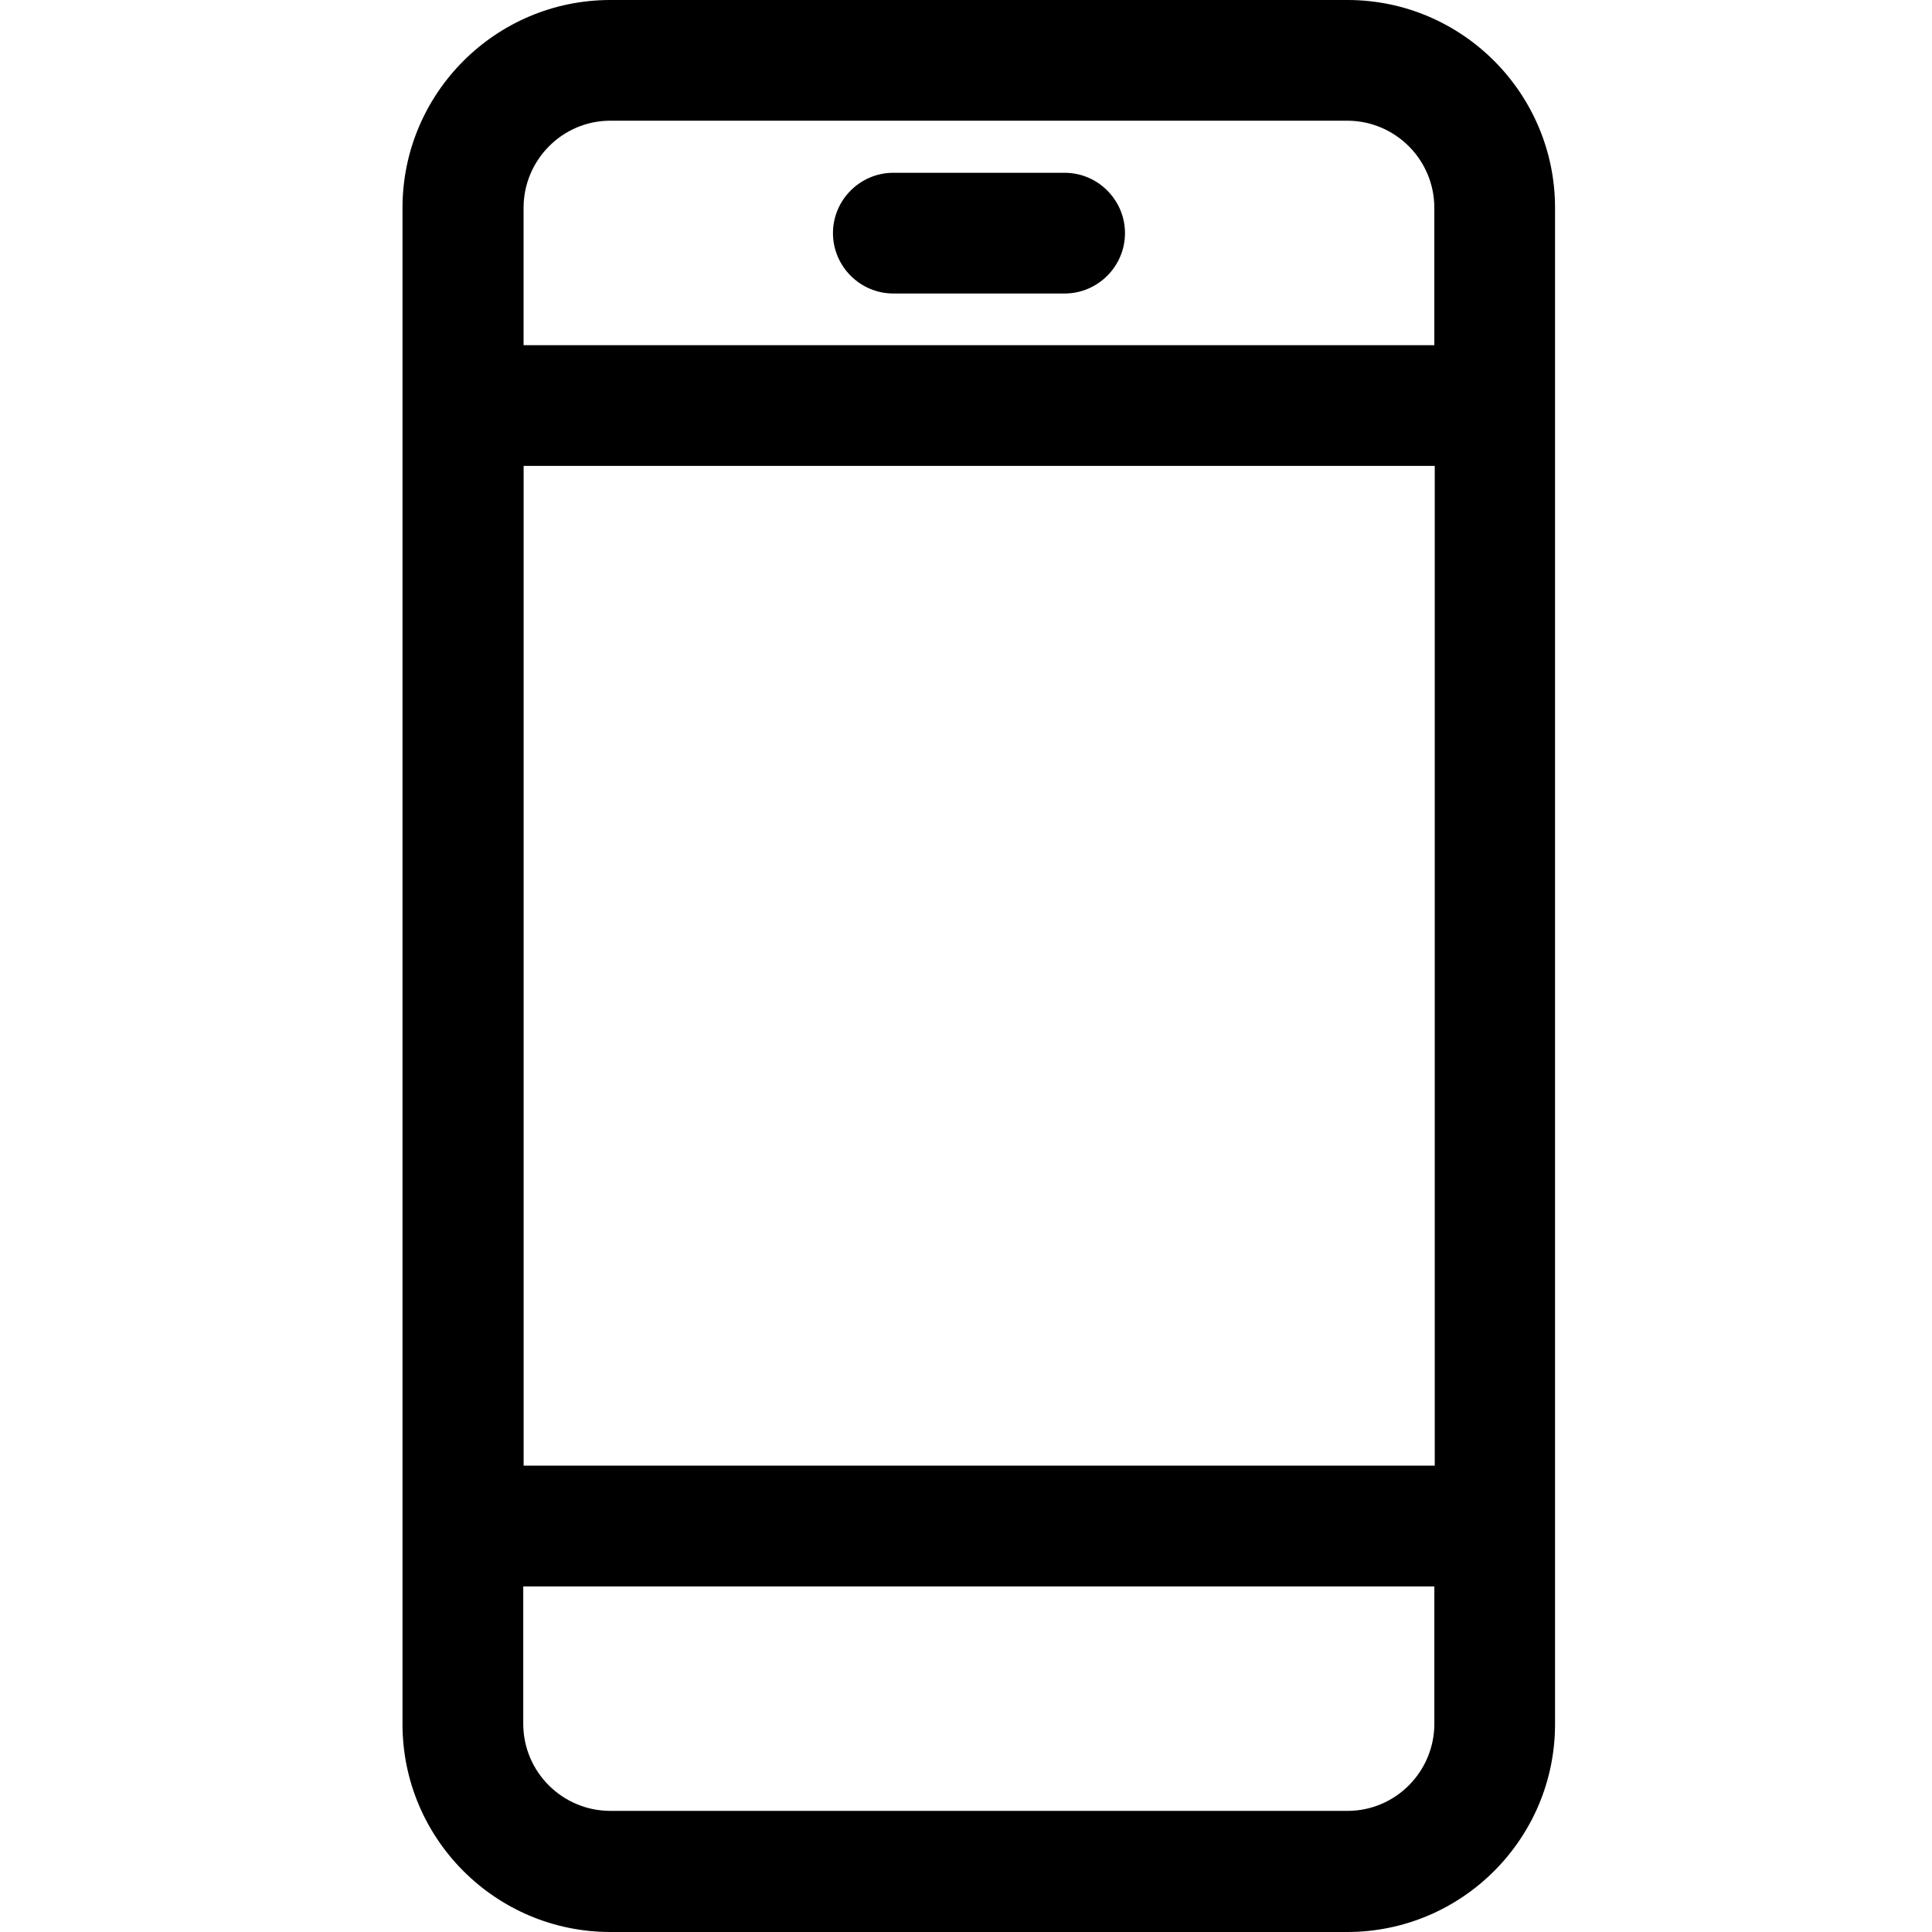 <svg width="72" height="72" viewBox="0 0 72 72" fill="none" xmlns="http://www.w3.org/2000/svg">
<path d="M50.22 0H22.747C18.473 0 15 3.473 15 7.747V64.253C15 68.527 18.473 72 22.747 72H50.205C54.479 72 57.952 68.527 57.952 64.253V7.747C57.952 3.473 54.48 0 50.219 0H50.22ZM19.514 17.363H53.469V54.621H19.514V17.363ZM22.747 4.498H50.206C51.991 4.498 53.453 5.946 53.453 7.746V12.864H19.512V7.746C19.512 5.961 20.96 4.498 22.746 4.498H22.747ZM50.221 67.486H22.747C20.962 67.486 19.5 66.038 19.5 64.238V59.12H53.454V64.238C53.454 66.024 52.006 67.486 50.221 67.486V67.486Z" fill="black"/>
<path d="M33.292 10.938H39.675C40.912 10.938 41.925 9.926 41.925 8.688C41.925 7.451 40.912 6.439 39.675 6.439H33.292C32.054 6.439 31.042 7.451 31.042 8.688C31.043 9.926 32.054 10.938 33.292 10.938Z" fill="black"/>
</svg>
